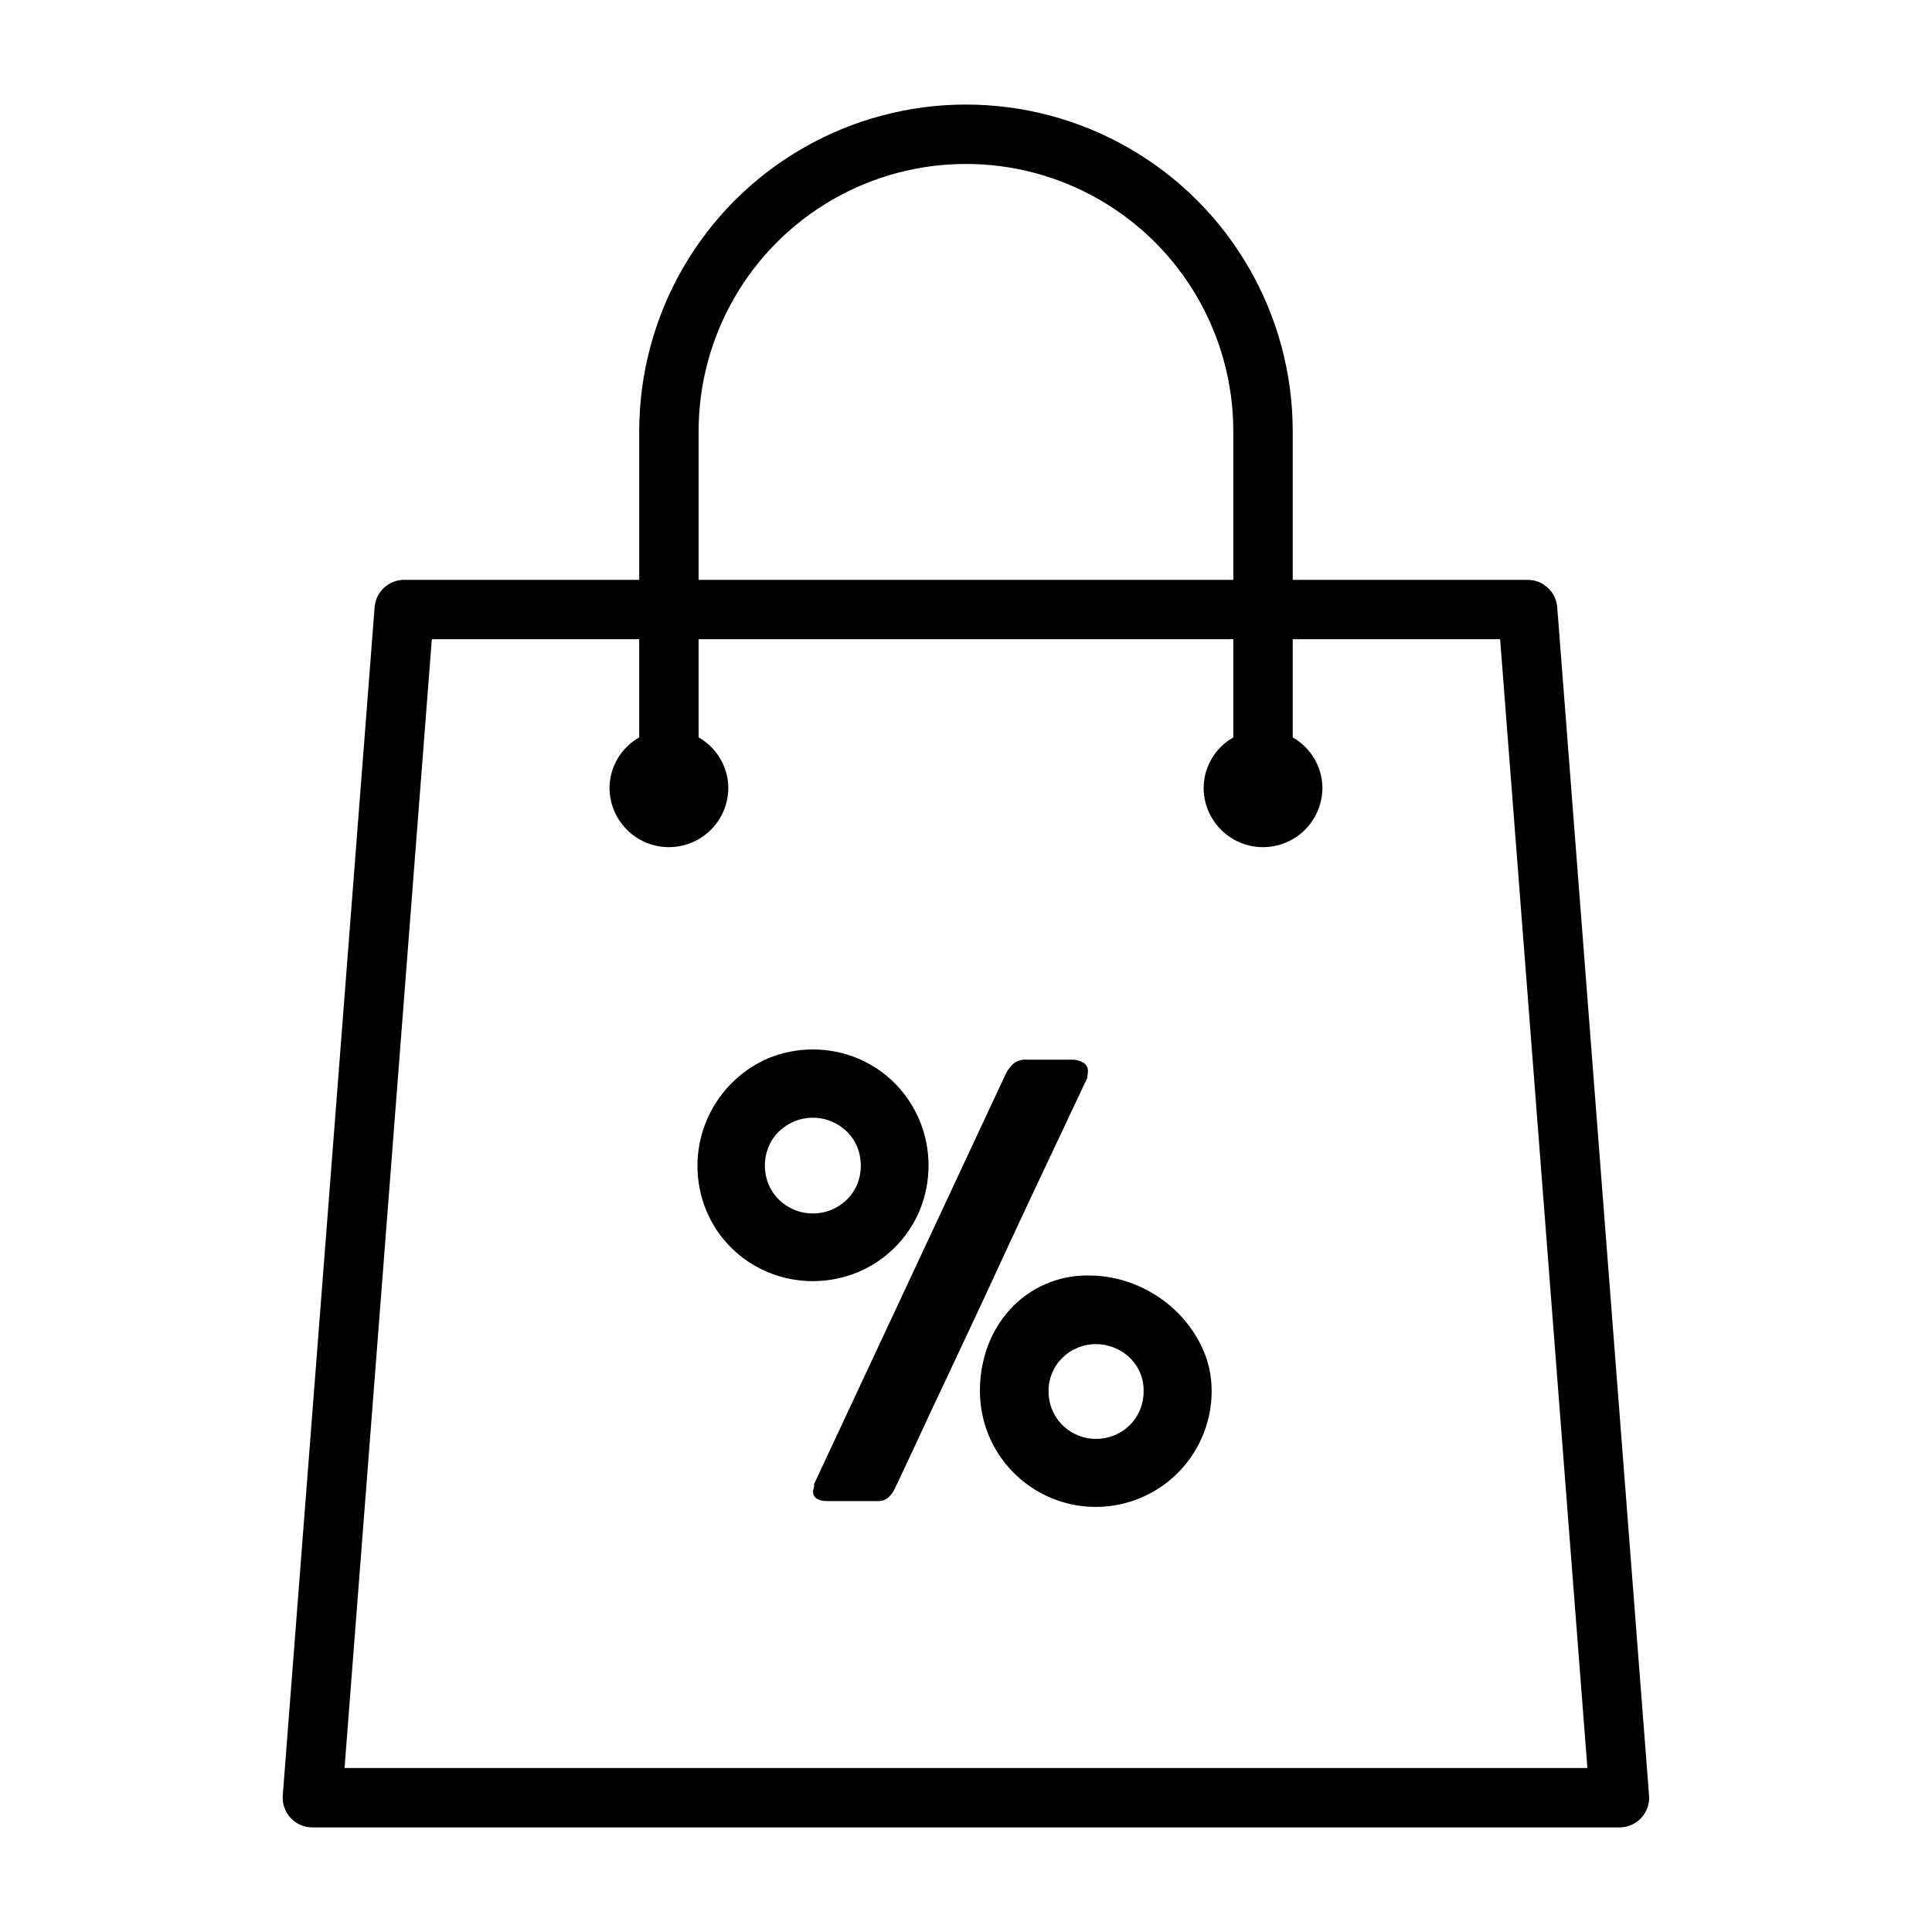 <?xml version="1.0" encoding="UTF-8"?>
<!-- Uploaded to: ICON Repo, www.svgrepo.com, Generator: ICON Repo Mixer Tools -->
<svg fill="#000000" width="800px" height="800px" version="1.1" viewBox="144 144 512 512" xmlns="http://www.w3.org/2000/svg">
 <path d="m556.68 304.92c-0.32-4.109-3.754-7.273-7.871-7.258h-62.223v-39.363c0-30.934-16.504-59.523-43.297-74.988-26.789-15.469-59.801-15.469-86.59 0-26.793 15.465-43.297 44.055-43.297 74.988v39.363h-62.254c-4.117-0.016-7.551 3.148-7.871 7.258l-24.34 314.88v-0.004c-0.172 2.184 0.578 4.34 2.062 5.953 1.496 1.621 3.606 2.539 5.809 2.535h346.37c2.191 0 4.285-0.914 5.777-2.519 1.484-1.613 2.234-3.769 2.062-5.953zm-227.54-46.621c0-25.309 13.504-48.699 35.426-61.355s48.93-12.656 70.848 0c21.922 12.656 35.426 36.047 35.426 61.355v39.363h-141.7zm-93.832 354.24 23.129-299.14h54.961v26.023c-4.812 2.727-7.812 7.805-7.871 13.336 0 5.625 3 10.824 7.871 13.637s10.871 2.812 15.742 0c4.875-2.812 7.875-8.012 7.875-13.637-0.059-5.531-3.059-10.609-7.875-13.336v-26.023h141.7v26.023h0.004c-4.816 2.727-7.816 7.805-7.871 13.336 0 5.625 3 10.824 7.871 13.637s10.871 2.812 15.742 0 7.871-8.012 7.871-13.637c-0.055-5.531-3.055-10.609-7.871-13.336v-26.023h54.961l23.129 299.14zm136.11-131.43c7.34-3.082 13.176-8.914 16.266-16.25 3.191-7.668 3.191-16.293 0-23.961-1.531-3.656-3.75-6.988-6.535-9.809-2.785-2.801-6.09-5.031-9.73-6.566-7.68-3.211-16.328-3.211-24.008 0-7.441 3.269-13.305 9.32-16.336 16.859-3.031 7.543-2.988 15.969 0.117 23.477 1.508 3.637 3.719 6.938 6.504 9.715 2.785 2.785 6.086 5.004 9.715 6.535 7.68 3.211 16.328 3.211 24.008 0zm-21.016-19.195c-1.16-1.145-2.078-2.508-2.711-4.012-1.32-3.203-1.32-6.797 0-10 0.625-1.512 1.543-2.883 2.711-4.027 1.172-1.133 2.543-2.039 4.043-2.68 1.59-0.652 3.293-0.984 5.008-0.977 1.688-0.004 3.356 0.328 4.914 0.977 1.508 0.633 2.887 1.539 4.062 2.68 1.164 1.148 2.09 2.519 2.723 4.027 1.301 3.207 1.301 6.793 0 10-0.641 1.5-1.566 2.863-2.723 4.012-1.176 1.141-2.555 2.047-4.062 2.68-1.555 0.656-3.227 0.988-4.914 0.977-1.719 0.016-3.422-0.316-5.008-0.977-1.5-0.641-2.871-1.547-4.043-2.68zm54.555 25.773-10.551 22.516c-2.25 4.723-4.488 9.445-6.644 14.168s-4.359 9.258-6.504 13.887c-0.445 1.023-1.105 1.934-1.934 2.676-0.773 0.598-1.734 0.906-2.711 0.867h-13.383c-2.519 0-3.777-0.898-3.777-2.676l0.316-1.258v-0.004c-0.039-0.207-0.039-0.418 0-0.629l50.695-108.48c0.492-1.09 1.207-2.062 2.094-2.863 0.969-0.766 2.184-1.148 3.418-1.07h11.965c1.102-0.043 2.195 0.23 3.148 0.785 0.781 0.457 1.254 1.301 1.227 2.203-0.004 0.477-0.055 0.953-0.156 1.418v0.391c-4.617 9.762-9.184 19.445-13.699 29.047-4.512 9.609-9.016 19.281-13.508 29.02zm50.223 3.305-0.004 0.004c-3.035-2.805-6.555-5.035-10.391-6.582-3.898-1.586-8.07-2.398-12.277-2.394-7.91-0.125-15.492 3.144-20.832 8.977-2.566 2.832-4.57 6.129-5.902 9.715-1.406 3.82-2.109 7.863-2.078 11.934 0 10.969 5.852 21.102 15.348 26.586 9.5 5.484 21.203 5.484 30.703 0s15.352-15.617 15.352-26.586c0.02-4.133-0.906-8.215-2.711-11.934-1.781-3.656-4.227-6.949-7.211-9.715zm-9.086 26.656c-1.242 3.035-3.656 5.441-6.691 6.676-1.559 0.664-3.234 1-4.93 0.992-1.703 0.016-3.391-0.32-4.957-0.992-4.684-1.98-7.699-6.598-7.637-11.68-0.023-3.312 1.293-6.492 3.652-8.816 1.152-1.121 2.504-2.012 3.984-2.629 1.566-0.672 3.254-1.012 4.957-0.992 1.574 0.004 3.133 0.297 4.598 0.863 1.473 0.57 2.832 1.398 4.016 2.441 1.207 1.094 2.184 2.414 2.883 3.891 0.754 1.641 1.133 3.434 1.102 5.242 0.012 1.715-0.32 3.418-0.977 5.004z"/>
</svg>